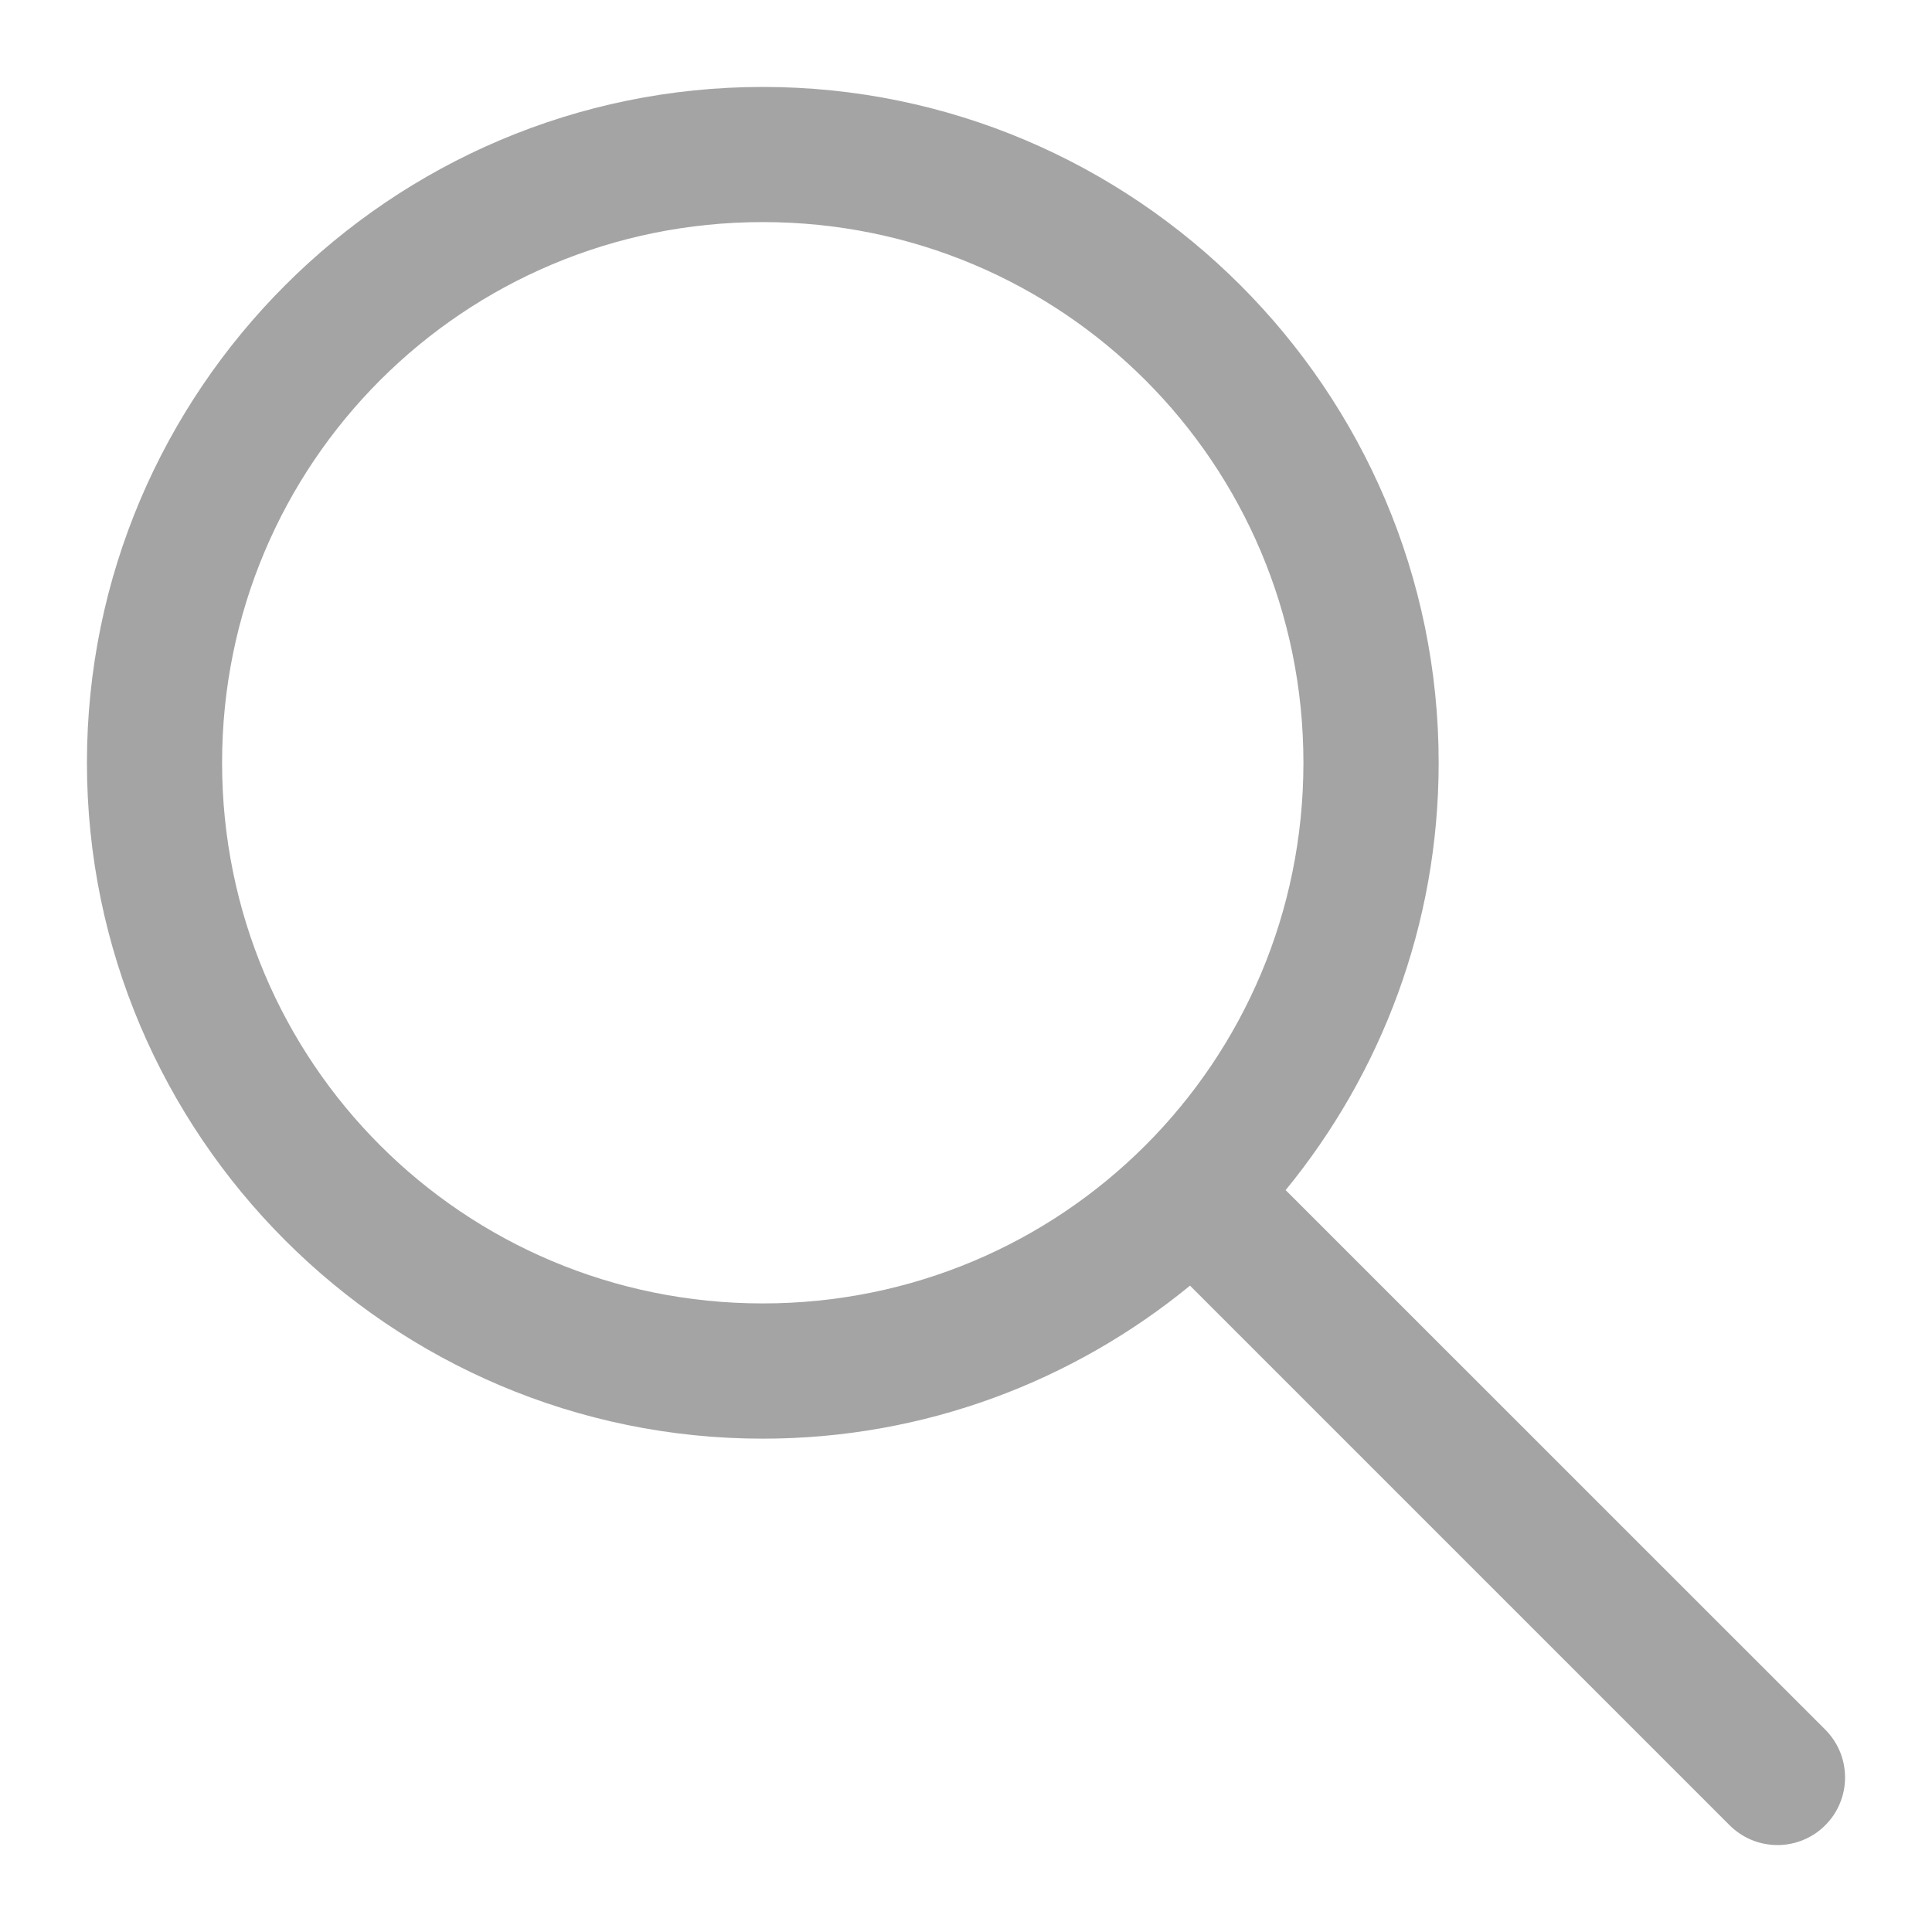 <svg width="20" height="20" viewBox="0 0 20 20" fill="none" xmlns="http://www.w3.org/2000/svg">
<path d="M7.896 0.9C4.041 0.9 0.9 4.041 0.9 7.896C0.9 11.752 4.041 14.893 7.896 14.893C9.573 14.893 11.113 14.297 12.319 13.309L17.896 18.886C17.961 18.953 18.038 19.006 18.123 19.043C18.209 19.08 18.301 19.099 18.394 19.1C18.487 19.101 18.579 19.083 18.665 19.048C18.751 19.013 18.829 18.961 18.895 18.895C18.961 18.829 19.013 18.751 19.048 18.665C19.083 18.579 19.101 18.487 19.1 18.394C19.099 18.301 19.08 18.209 19.043 18.123C19.006 18.038 18.953 17.961 18.886 17.896L13.309 12.32C14.297 11.113 14.893 9.573 14.893 7.896C14.893 4.041 11.752 0.9 7.896 0.9ZM7.896 2.299C10.996 2.299 13.493 4.797 13.493 7.896C13.493 10.996 10.996 13.493 7.896 13.493C4.797 13.493 2.299 10.996 2.299 7.896C2.299 4.797 4.797 2.299 7.896 2.299Z" fill="#1C1C1C" fill-opacity="0.4"/>
</svg>

